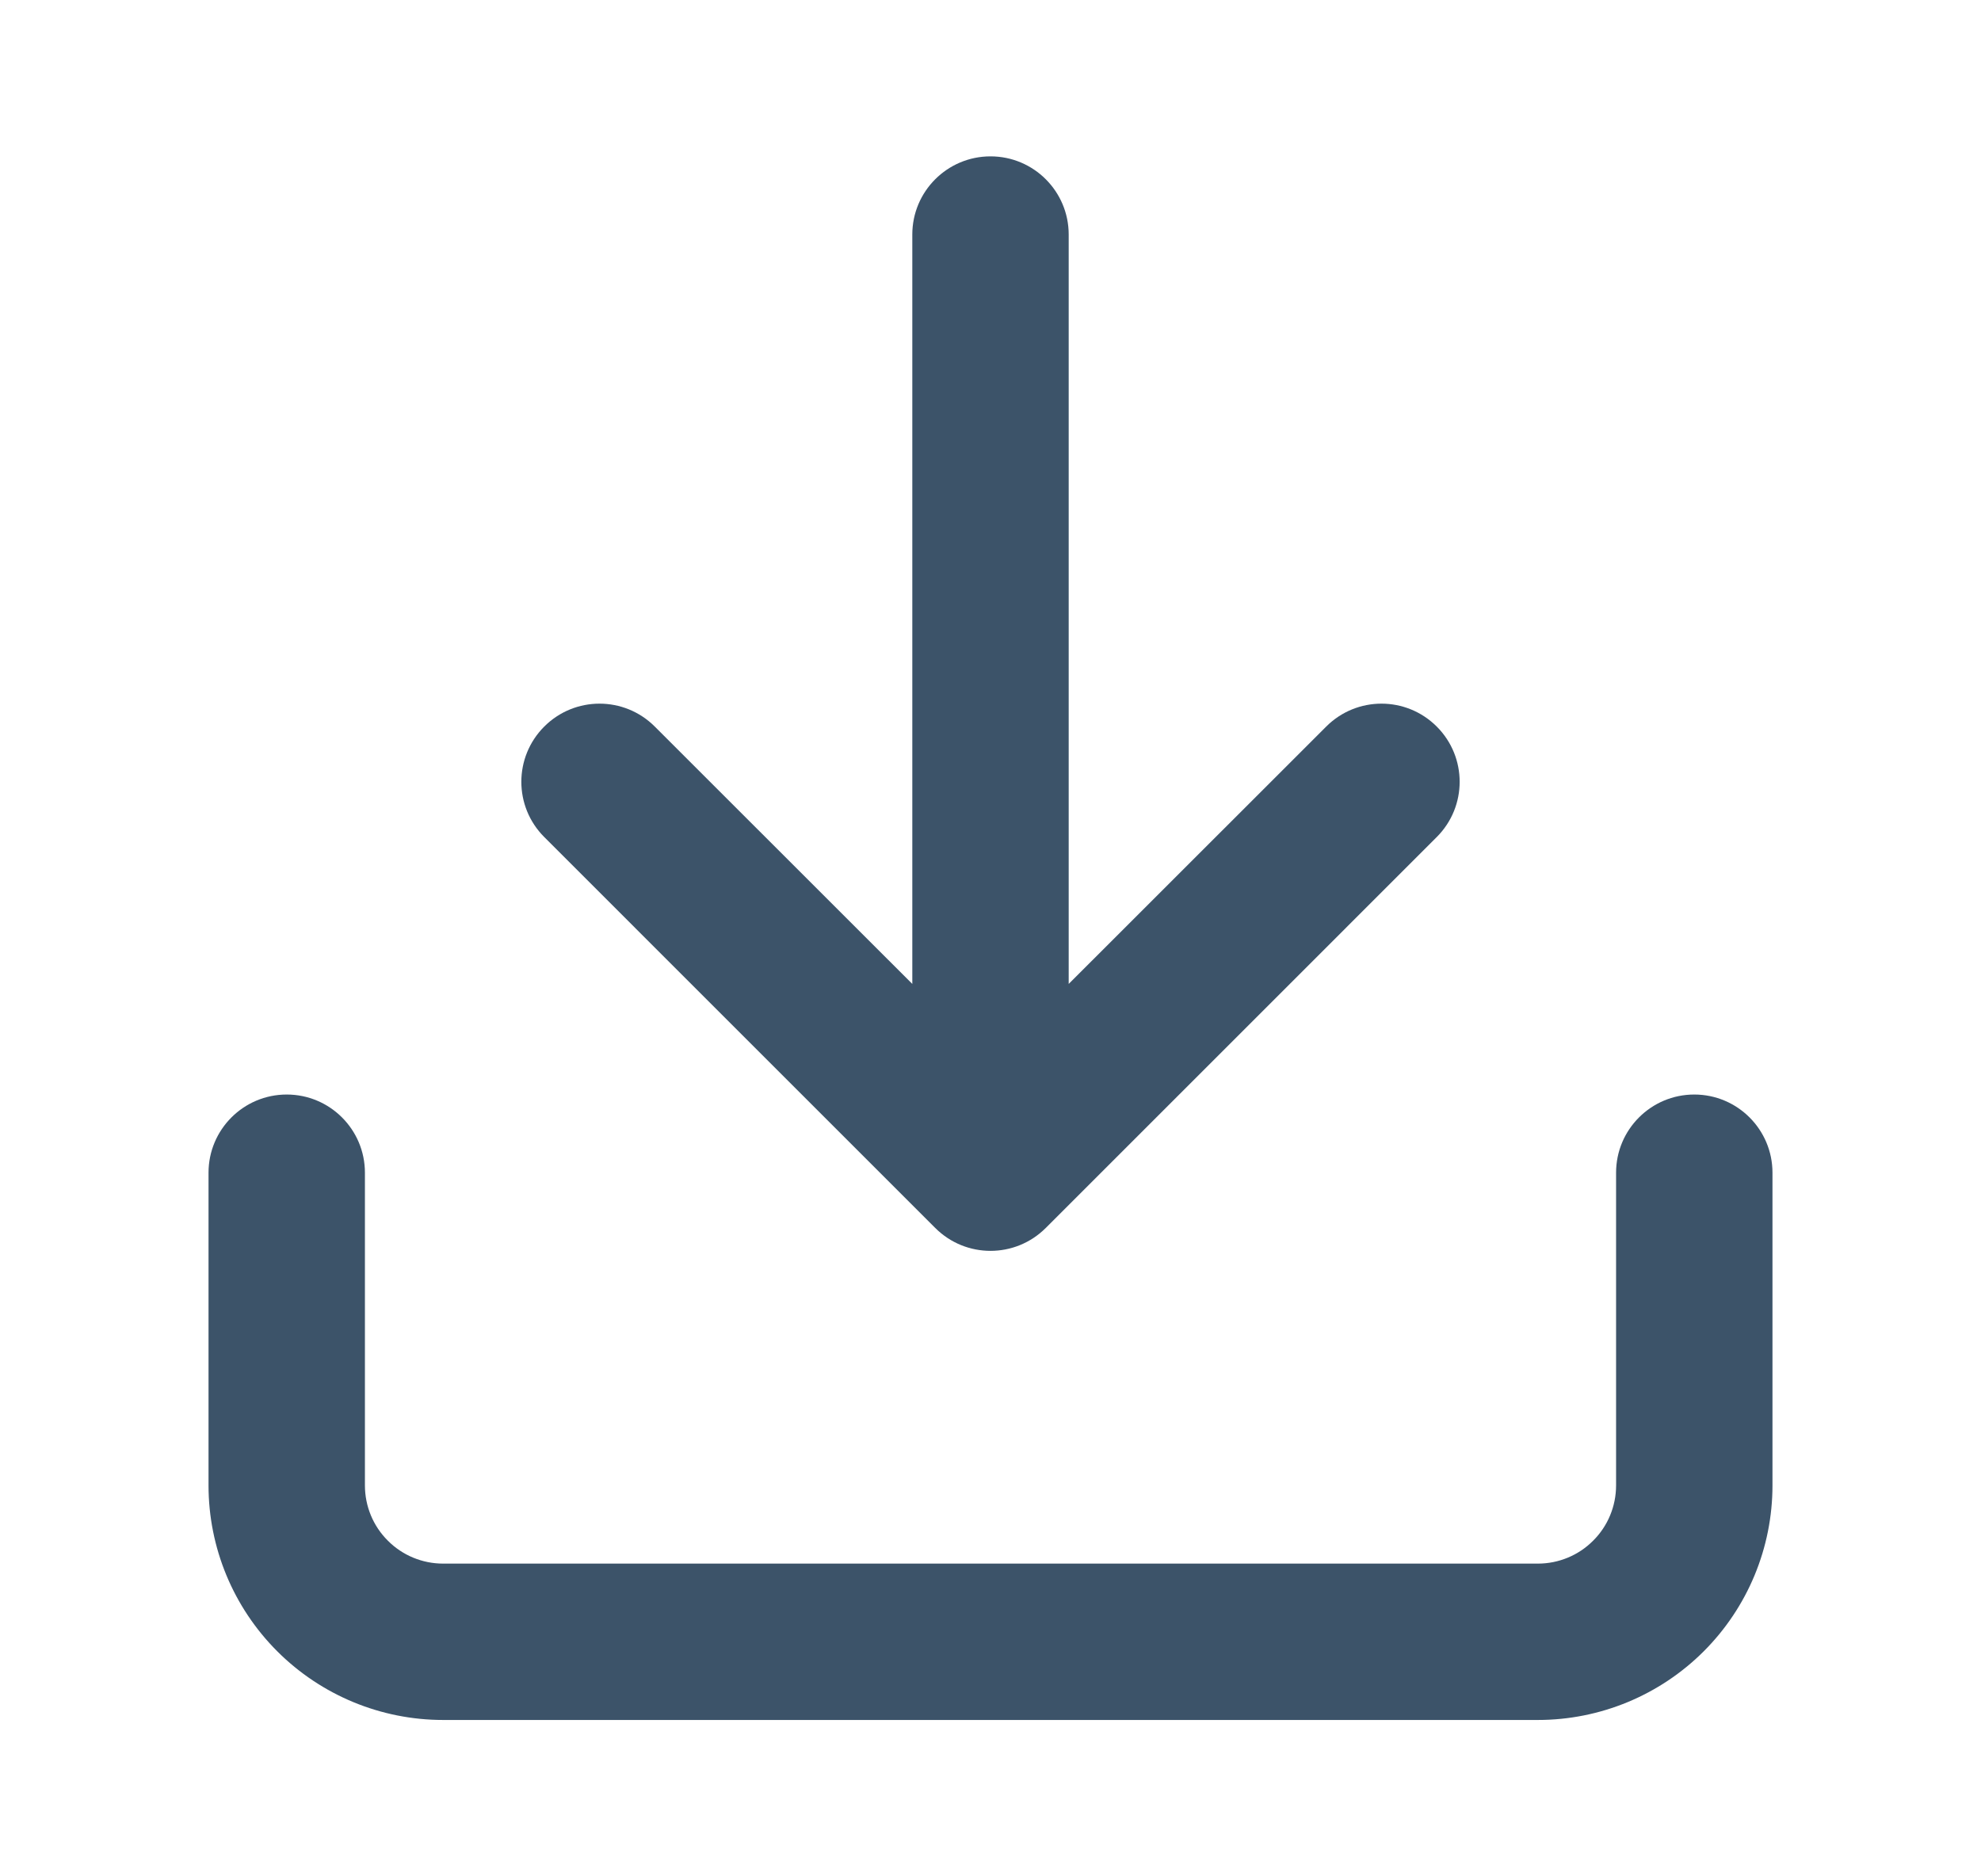 <svg width="19" height="18" viewBox="0 0 19 18" fill="none" xmlns="http://www.w3.org/2000/svg">
<path fill-rule="evenodd" clip-rule="evenodd" d="M10.25 2.25C10.25 1.836 9.914 1.5 9.5 1.5C9.086 1.5 8.75 1.836 8.75 2.25V9.439L6.28 6.97C5.987 6.677 5.513 6.677 5.22 6.97C4.927 7.263 4.927 7.737 5.22 8.03L8.97 11.78C9.263 12.073 9.737 12.073 10.03 11.78L13.78 8.03C14.073 7.737 14.073 7.263 13.78 6.97C13.487 6.677 13.013 6.677 12.72 6.97L10.25 9.439V2.25ZM2.75 10.5C3.164 10.5 3.5 10.836 3.5 11.25V14.25C3.5 14.449 3.579 14.64 3.72 14.78C3.86 14.921 4.051 15 4.25 15H14.75C14.949 15 15.14 14.921 15.28 14.78C15.421 14.64 15.5 14.449 15.5 14.25V11.25C15.5 10.836 15.836 10.5 16.25 10.5C16.664 10.5 17 10.836 17 11.25V14.25C17 14.847 16.763 15.419 16.341 15.841C15.919 16.263 15.347 16.5 14.75 16.5H4.25C3.653 16.5 3.081 16.263 2.659 15.841C2.237 15.419 2 14.847 2 14.25V11.25C2 10.836 2.336 10.5 2.75 10.5Z" fill="#3C5369"/>
</svg>
